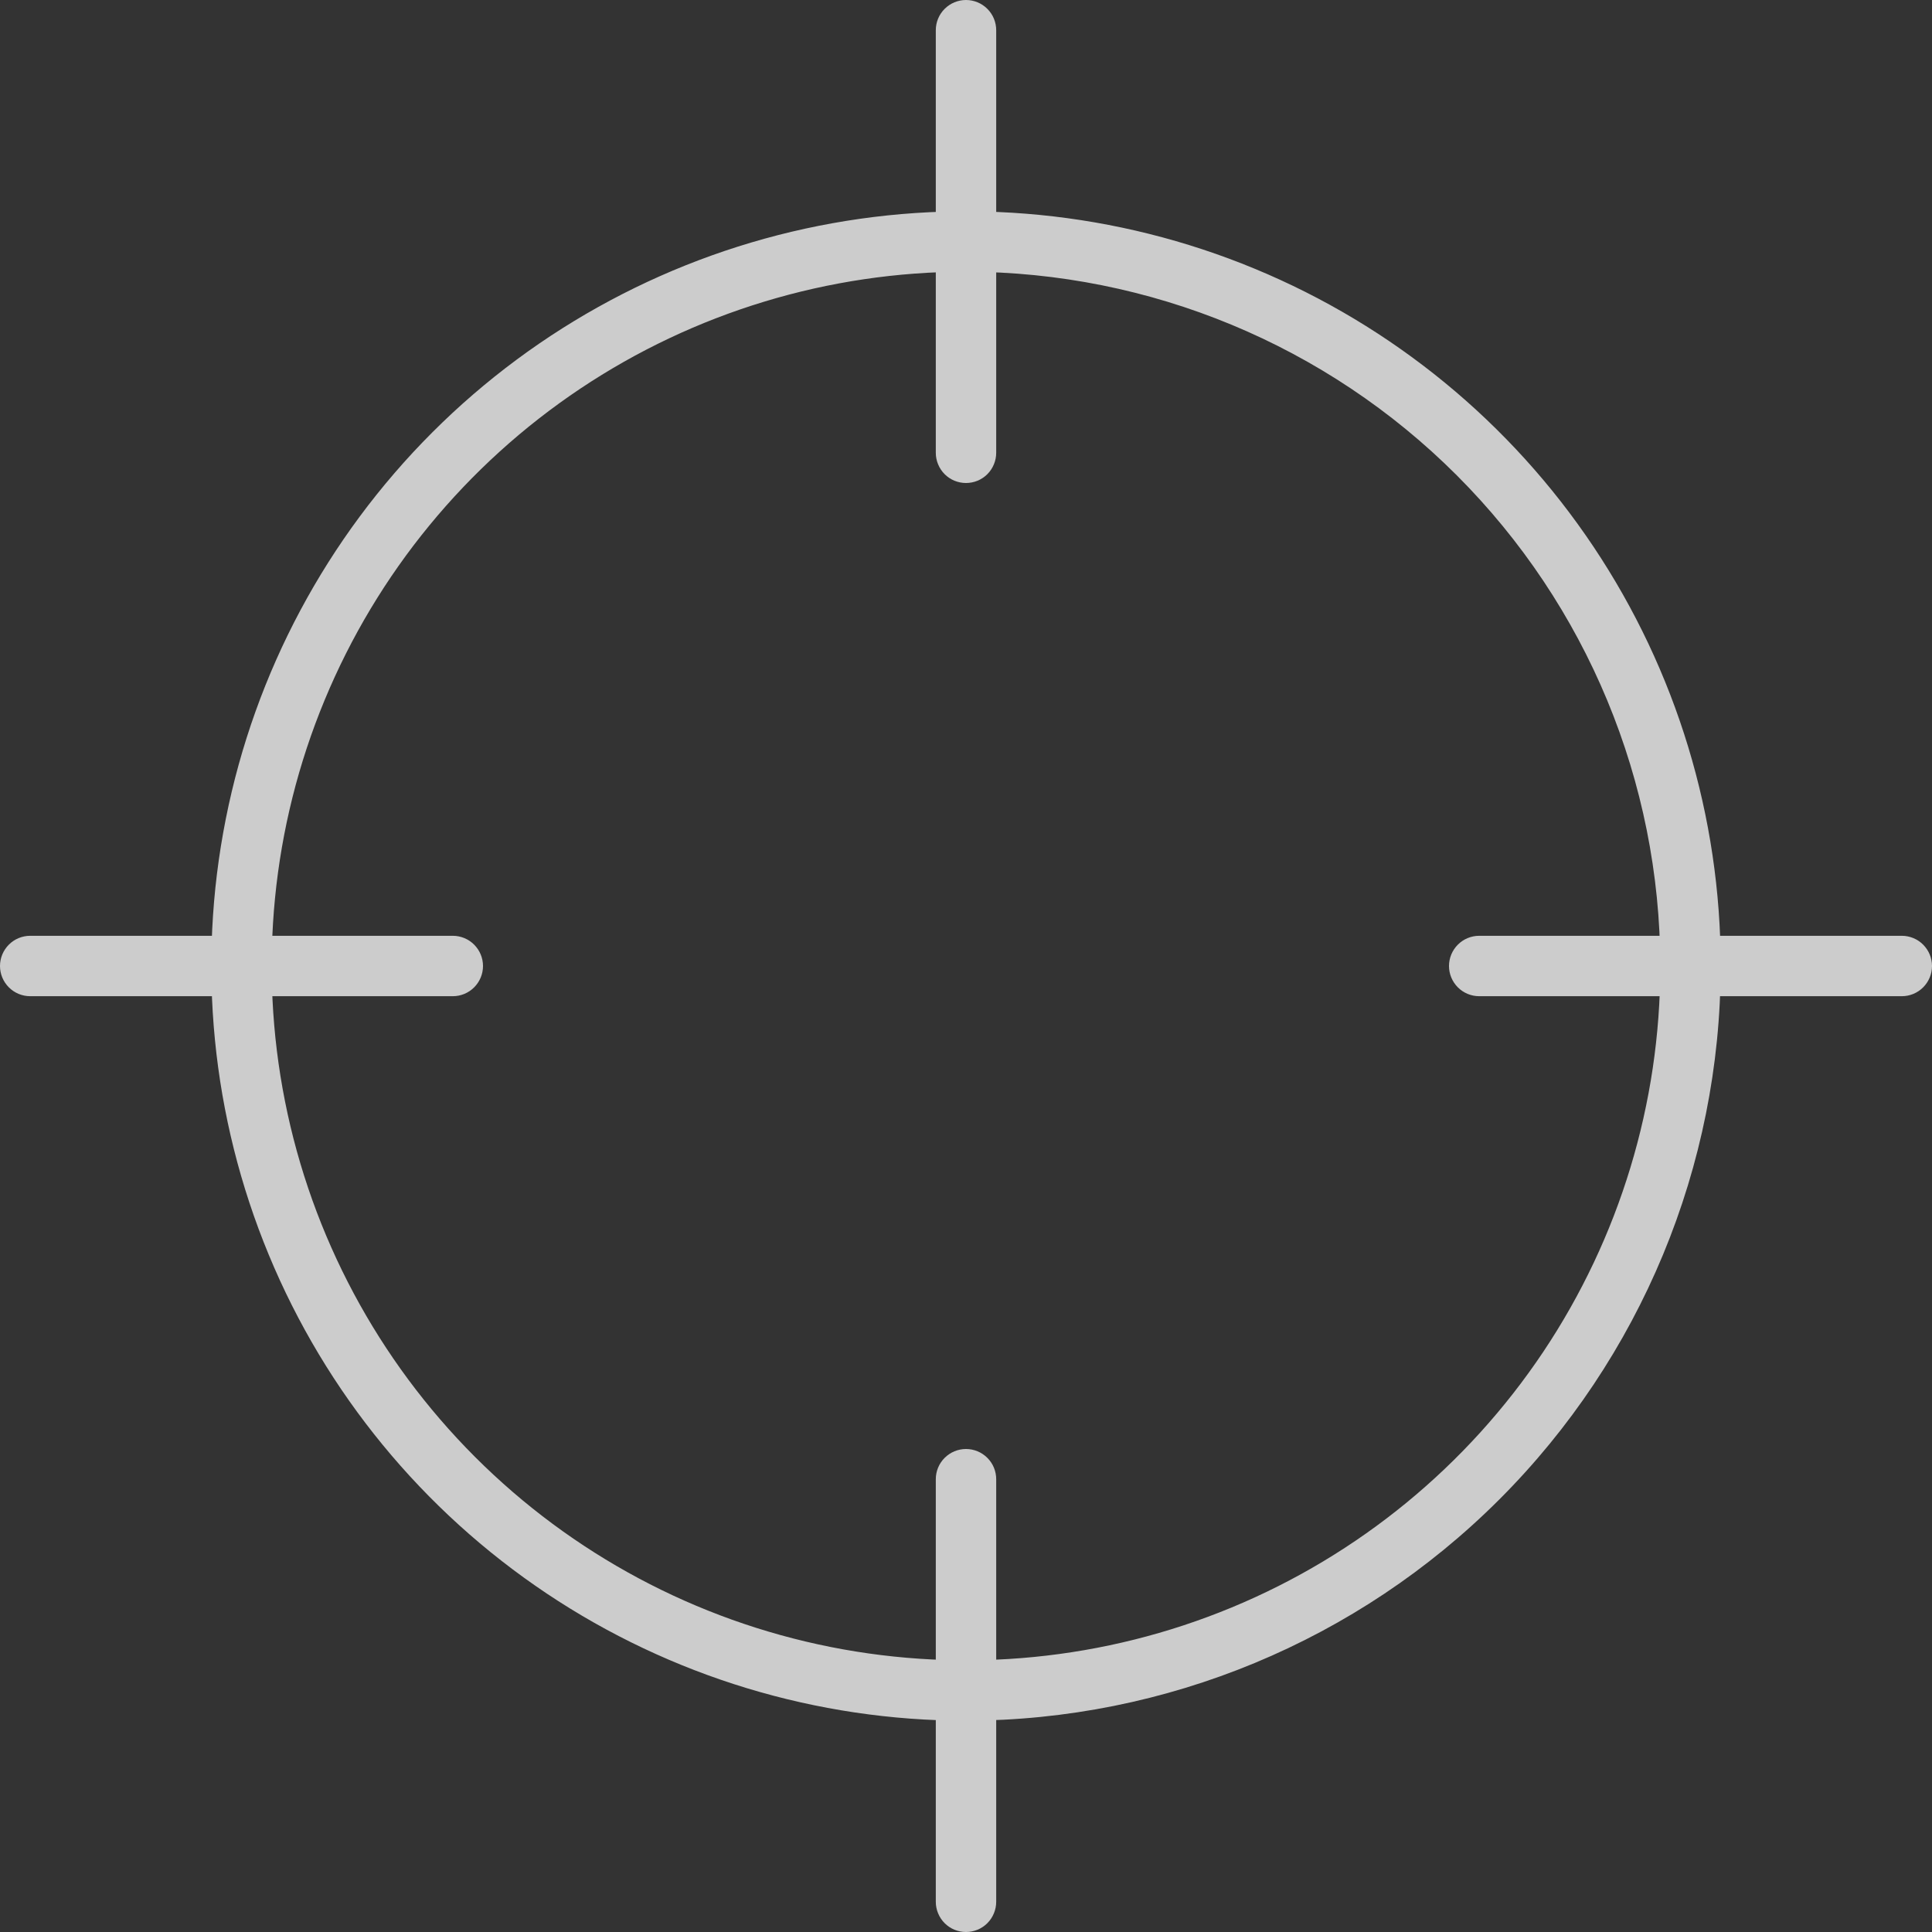 <svg width="60" height="60" viewBox="0 0 60 60" fill="none" xmlns="http://www.w3.org/2000/svg">
<rect x="0" y="0" width="60" height="60" fill="#333333" stroke="none"/>
<g opacity="0.75" clip-path="url(#clip0_277_1033)">
<path d="M30 53.438C25.364 53.438 20.833 52.063 16.979 49.488C13.125 46.912 10.12 43.252 8.347 38.969C6.573 34.687 6.109 29.974 7.013 25.428C7.917 20.881 10.149 16.705 13.427 13.427C16.705 10.149 20.881 7.917 25.428 7.013C29.974 6.109 34.687 6.573 38.969 8.347C43.252 10.12 46.912 13.125 49.488 16.979C52.063 20.833 53.438 25.364 53.438 30C53.431 36.214 50.959 42.171 46.565 46.565C42.171 50.959 36.214 53.431 30 53.438ZM30 8.438C25.735 8.438 21.567 9.702 18.02 12.071C14.475 14.441 11.711 17.808 10.079 21.748C8.447 25.688 8.02 30.024 8.852 34.207C9.684 38.389 11.738 42.231 14.753 45.247C17.769 48.263 21.611 50.316 25.793 51.148C29.976 51.98 34.312 51.553 38.252 49.921C42.192 48.289 45.559 45.525 47.929 41.98C50.298 38.434 51.562 34.265 51.562 30C51.556 24.283 49.282 18.802 45.24 14.76C41.198 10.718 35.717 8.444 30 8.438Z" fill="white"/>
<path d="M30 15C29.877 15 29.755 14.976 29.641 14.929C29.527 14.882 29.424 14.813 29.337 14.726C29.25 14.639 29.181 14.535 29.134 14.421C29.087 14.308 29.062 14.186 29.062 14.062V0.938C29.062 0.689 29.161 0.45 29.337 0.275C29.513 0.099 29.751 0 30 0C30.249 0 30.487 0.099 30.663 0.275C30.839 0.45 30.938 0.689 30.938 0.938V14.062C30.938 14.186 30.913 14.308 30.866 14.421C30.819 14.535 30.75 14.639 30.663 14.726C30.576 14.813 30.473 14.882 30.359 14.929C30.245 14.976 30.123 15 30 15Z" fill="white"/>
<path d="M30 60C29.877 60 29.755 59.976 29.641 59.929C29.527 59.882 29.424 59.813 29.337 59.726C29.25 59.639 29.181 59.535 29.134 59.421C29.087 59.308 29.062 59.186 29.062 59.062V45.938C29.062 45.689 29.161 45.45 29.337 45.275C29.513 45.099 29.751 45 30 45C30.249 45 30.487 45.099 30.663 45.275C30.839 45.45 30.938 45.689 30.938 45.938V59.062C30.938 59.186 30.913 59.308 30.866 59.421C30.819 59.535 30.75 59.639 30.663 59.726C30.576 59.813 30.473 59.882 30.359 59.929C30.245 59.976 30.123 60 30 60Z" fill="white"/>
<path d="M14.062 30.938H0.938C0.689 30.938 0.45 30.839 0.275 30.663C0.099 30.487 0 30.249 0 30C0 29.751 0.099 29.513 0.275 29.337C0.45 29.161 0.689 29.062 0.938 29.062H14.062C14.311 29.062 14.55 29.161 14.725 29.337C14.901 29.513 15 29.751 15 30C15 30.249 14.901 30.487 14.725 30.663C14.55 30.839 14.311 30.938 14.062 30.938Z" fill="white"/>
<path d="M59.062 30.938H45.938C45.689 30.938 45.45 30.839 45.275 30.663C45.099 30.487 45 30.249 45 30C45 29.751 45.099 29.513 45.275 29.337C45.45 29.161 45.689 29.062 45.938 29.062H59.062C59.311 29.062 59.55 29.161 59.725 29.337C59.901 29.513 60 29.751 60 30C60 30.249 59.901 30.487 59.725 30.663C59.55 30.839 59.311 30.938 59.062 30.938Z" fill="white"/>
</g>
<defs>
<clipPath id="clip0_277_1033">
<rect width="60" height="60" fill="white"/>
</clipPath>
</defs>
</svg>
